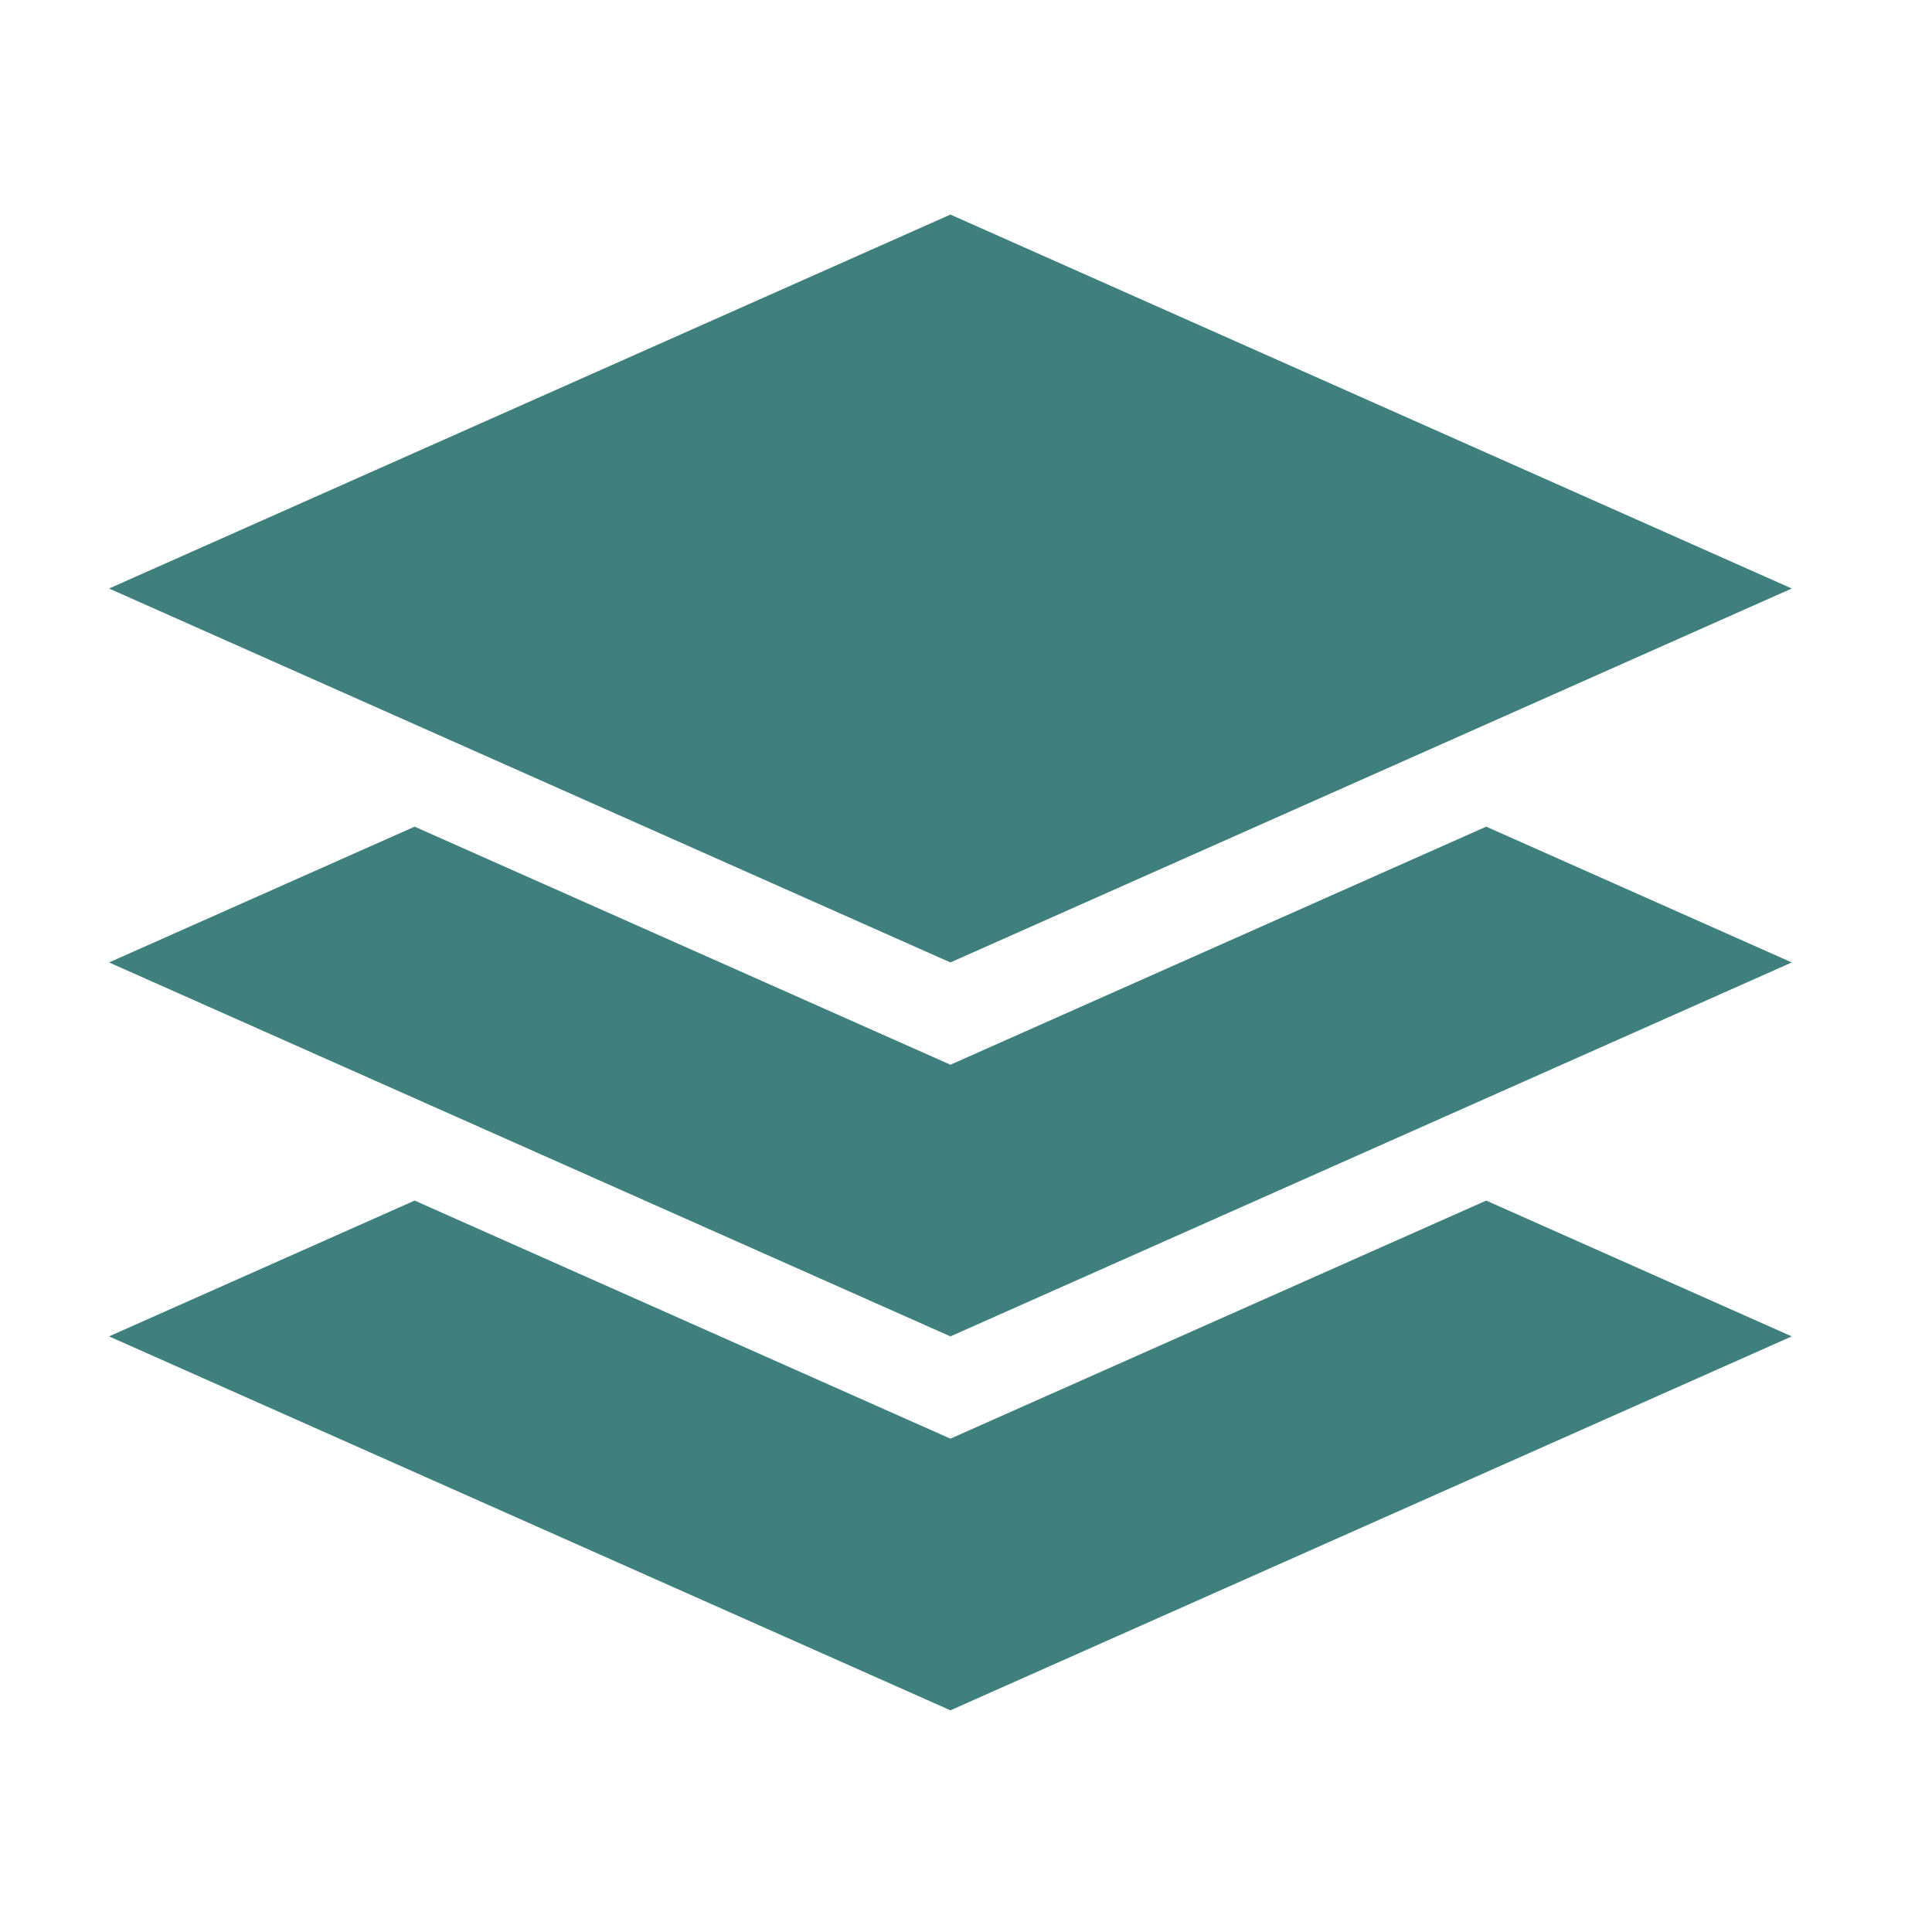 <svg width="31" height="31" viewBox="0 0 31 31" fill="none" xmlns="http://www.w3.org/2000/svg">
<path d="M1.75 9.443L15.25 15.443L28.75 9.443L15.25 3.443L1.75 9.443ZM6.653 13.264L1.75 15.443L15.25 21.443L28.75 15.443L23.847 13.264L15.25 17.084L6.653 13.264ZM15.25 23.084L6.653 19.264L1.75 21.443L15.25 27.443L28.75 21.443L23.847 19.264L15.25 23.084Z" fill="#3F7F7D"/>
</svg>
